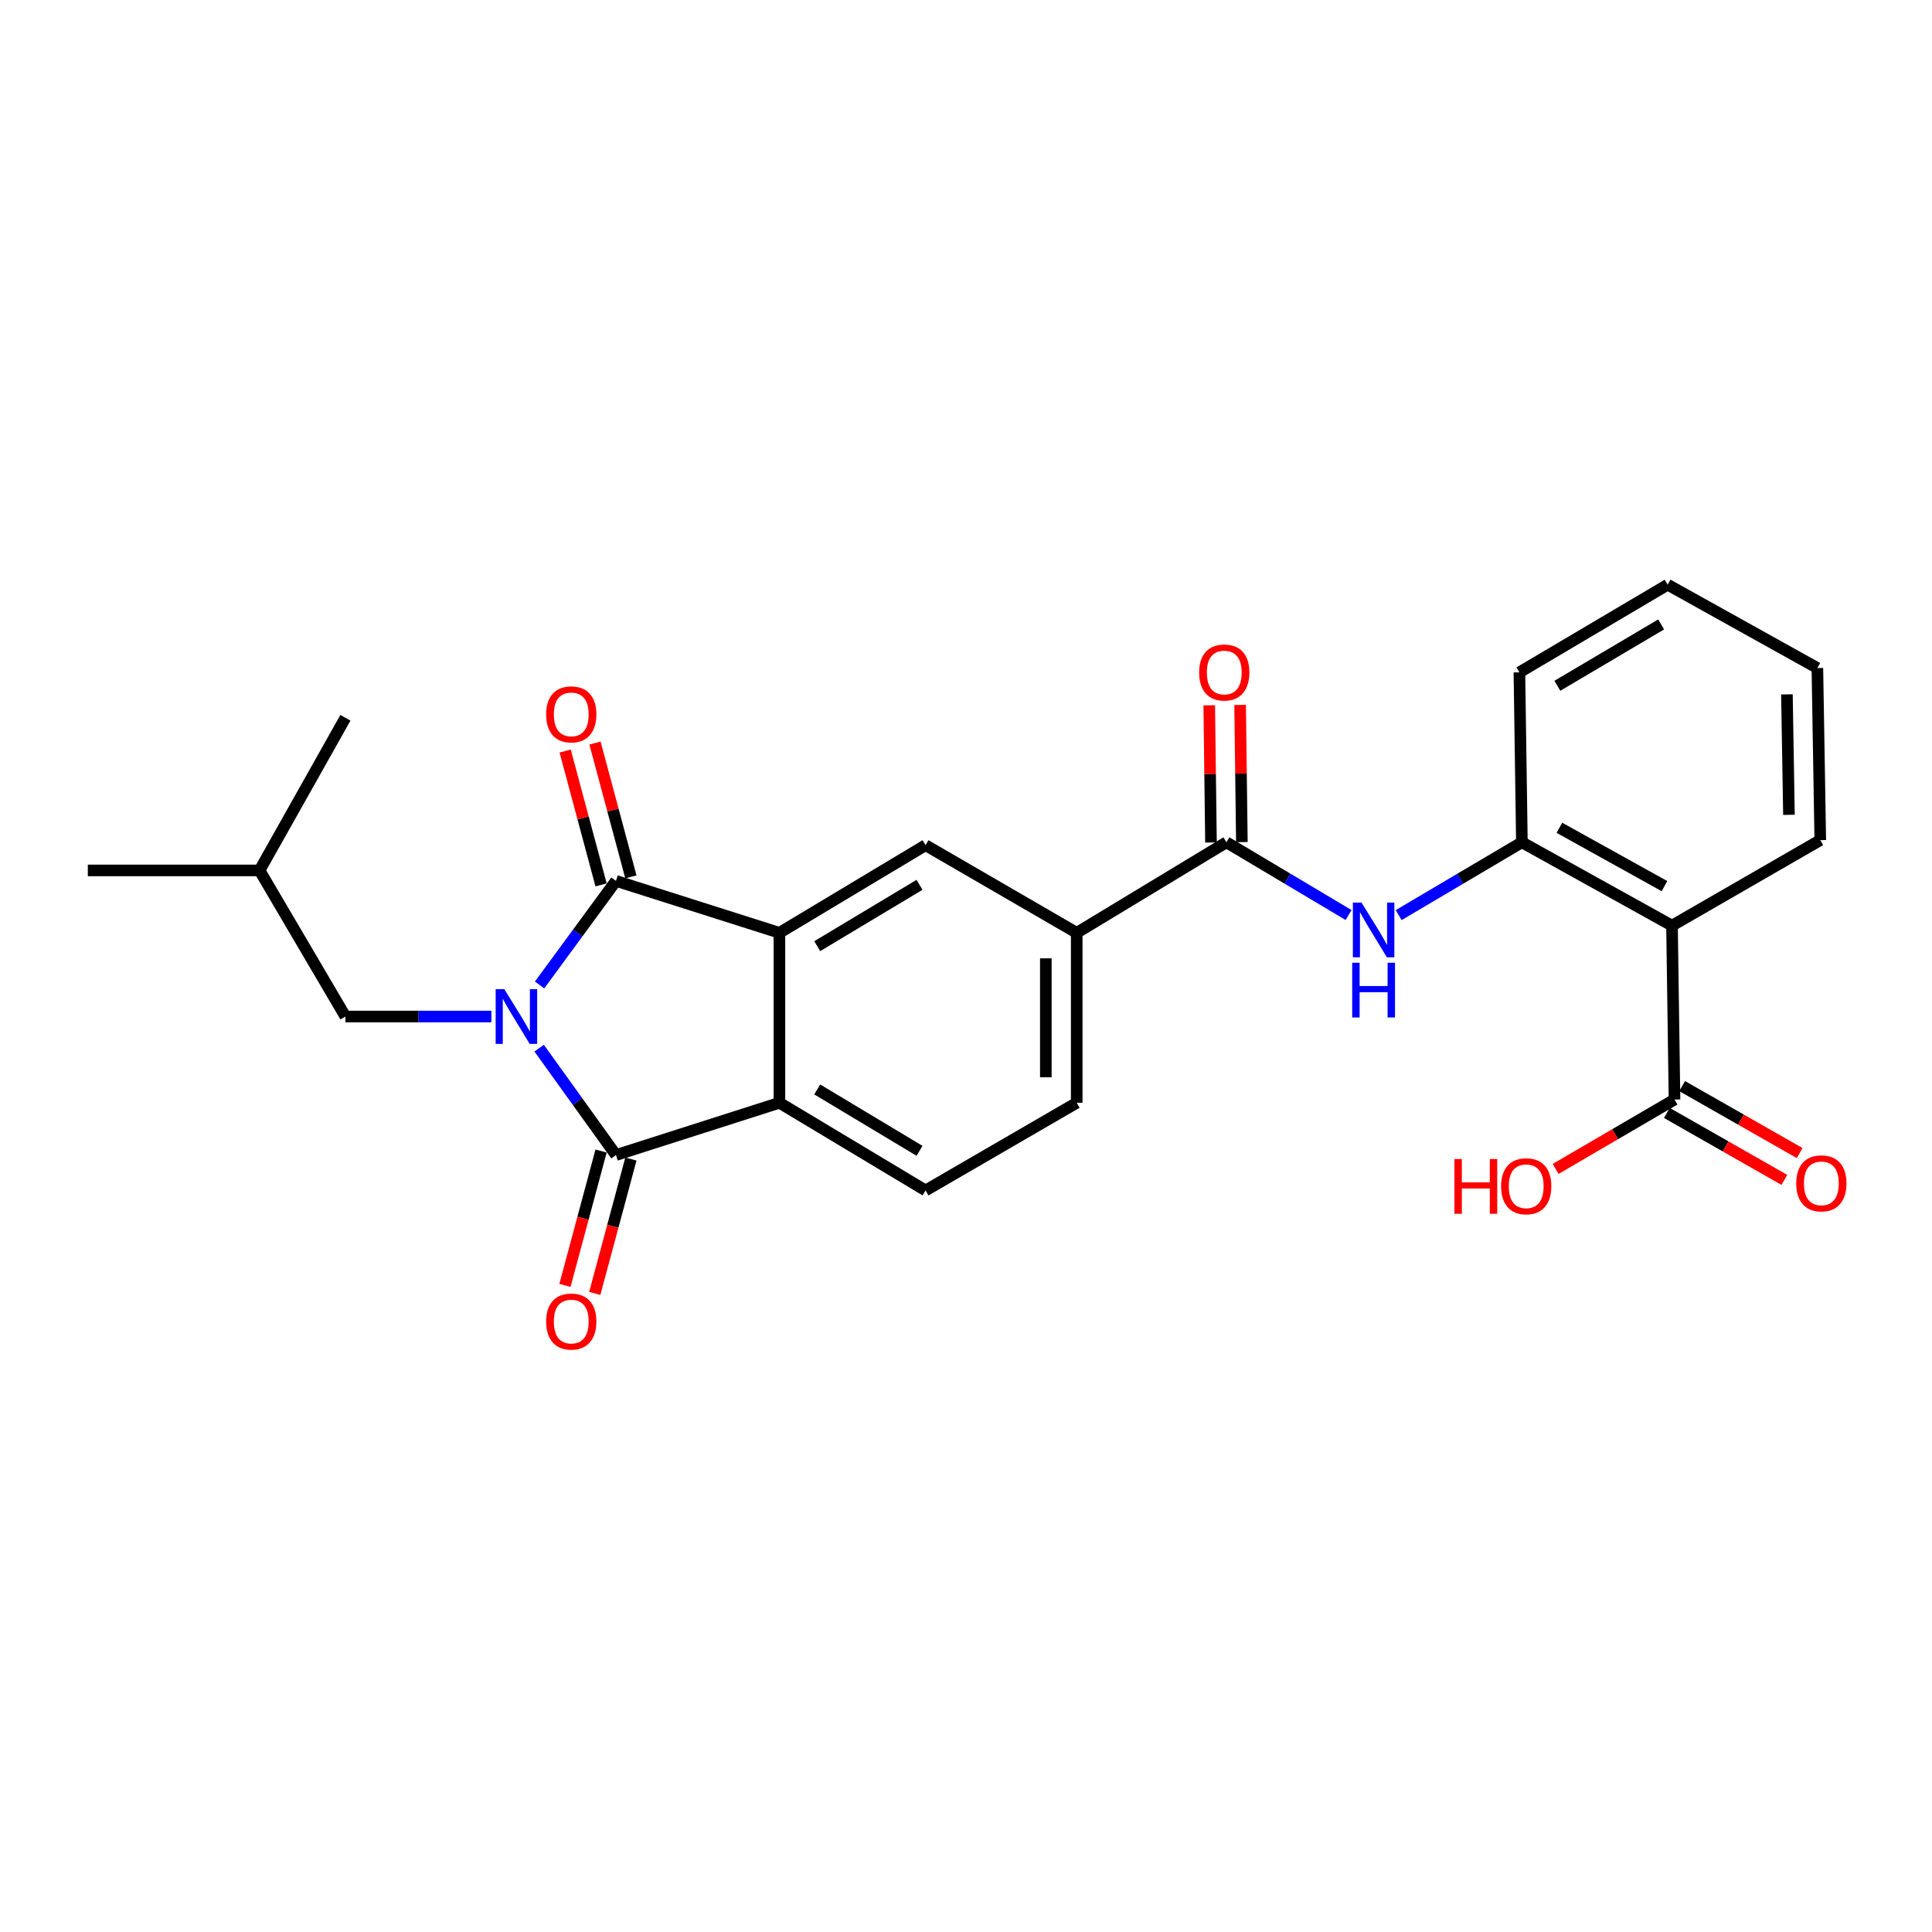 <?xml version='1.0' encoding='iso-8859-1'?>
<svg version='1.1' baseProfile='full'
              xmlns='http://www.w3.org/2000/svg'
                      xmlns:rdkit='http://www.rdkit.org/xml'
                      xmlns:xlink='http://www.w3.org/1999/xlink'
                  xml:space='preserve'
width='1000px' height='1000px' viewBox='0 0 1000 1000'>
<!-- END OF HEADER -->
<rect style='opacity:1.0;fill:#FFFFFF;stroke:none' width='1000' height='1000' x='0' y='0'> </rect>
<path class='bond-0' d='M 279.288,509.815 L 299.06,482.881' style='fill:none;fill-rule:evenodd;stroke:#0000FF;stroke-width:6px;stroke-linecap:butt;stroke-linejoin:miter;stroke-opacity:1' />
<path class='bond-0' d='M 299.06,482.881 L 318.832,455.947' style='fill:none;fill-rule:evenodd;stroke:#000000;stroke-width:6px;stroke-linecap:butt;stroke-linejoin:miter;stroke-opacity:1' />
<path class='bond-1' d='M 279.061,542.52 L 298.946,570.184' style='fill:none;fill-rule:evenodd;stroke:#0000FF;stroke-width:6px;stroke-linecap:butt;stroke-linejoin:miter;stroke-opacity:1' />
<path class='bond-1' d='M 298.946,570.184 L 318.832,597.849' style='fill:none;fill-rule:evenodd;stroke:#000000;stroke-width:6px;stroke-linecap:butt;stroke-linejoin:miter;stroke-opacity:1' />
<path class='bond-11' d='M 254.343,526.152 L 216.565,526.152' style='fill:none;fill-rule:evenodd;stroke:#0000FF;stroke-width:6px;stroke-linecap:butt;stroke-linejoin:miter;stroke-opacity:1' />
<path class='bond-11' d='M 216.565,526.152 L 178.786,526.152' style='fill:none;fill-rule:evenodd;stroke:#000000;stroke-width:6px;stroke-linecap:butt;stroke-linejoin:miter;stroke-opacity:1' />
<path class='bond-2' d='M 318.832,455.947 L 403.425,482.83' style='fill:none;fill-rule:evenodd;stroke:#000000;stroke-width:6px;stroke-linecap:butt;stroke-linejoin:miter;stroke-opacity:1' />
<path class='bond-13' d='M 326.552,453.875 L 317.256,419.236' style='fill:none;fill-rule:evenodd;stroke:#000000;stroke-width:6px;stroke-linecap:butt;stroke-linejoin:miter;stroke-opacity:1' />
<path class='bond-13' d='M 317.256,419.236 L 307.96,384.597' style='fill:none;fill-rule:evenodd;stroke:#FF0000;stroke-width:6px;stroke-linecap:butt;stroke-linejoin:miter;stroke-opacity:1' />
<path class='bond-13' d='M 311.113,458.019 L 301.816,423.38' style='fill:none;fill-rule:evenodd;stroke:#000000;stroke-width:6px;stroke-linecap:butt;stroke-linejoin:miter;stroke-opacity:1' />
<path class='bond-13' d='M 301.816,423.38 L 292.52,388.741' style='fill:none;fill-rule:evenodd;stroke:#FF0000;stroke-width:6px;stroke-linecap:butt;stroke-linejoin:miter;stroke-opacity:1' />
<path class='bond-3' d='M 318.832,597.849 L 403.425,570.797' style='fill:none;fill-rule:evenodd;stroke:#000000;stroke-width:6px;stroke-linecap:butt;stroke-linejoin:miter;stroke-opacity:1' />
<path class='bond-14' d='M 311.114,595.774 L 301.762,630.55' style='fill:none;fill-rule:evenodd;stroke:#000000;stroke-width:6px;stroke-linecap:butt;stroke-linejoin:miter;stroke-opacity:1' />
<path class='bond-14' d='M 301.762,630.55 L 292.411,665.327' style='fill:none;fill-rule:evenodd;stroke:#FF0000;stroke-width:6px;stroke-linecap:butt;stroke-linejoin:miter;stroke-opacity:1' />
<path class='bond-14' d='M 326.551,599.925 L 317.2,634.701' style='fill:none;fill-rule:evenodd;stroke:#000000;stroke-width:6px;stroke-linecap:butt;stroke-linejoin:miter;stroke-opacity:1' />
<path class='bond-14' d='M 317.2,634.701 L 307.848,669.478' style='fill:none;fill-rule:evenodd;stroke:#FF0000;stroke-width:6px;stroke-linecap:butt;stroke-linejoin:miter;stroke-opacity:1' />
<path class='bond-7' d='M 403.425,482.83 L 479.065,437.465' style='fill:none;fill-rule:evenodd;stroke:#000000;stroke-width:6px;stroke-linecap:butt;stroke-linejoin:miter;stroke-opacity:1' />
<path class='bond-7' d='M 422.993,489.735 L 475.941,457.98' style='fill:none;fill-rule:evenodd;stroke:#000000;stroke-width:6px;stroke-linecap:butt;stroke-linejoin:miter;stroke-opacity:1' />
<path class='bond-26' d='M 403.425,482.83 L 403.425,570.797' style='fill:none;fill-rule:evenodd;stroke:#000000;stroke-width:6px;stroke-linecap:butt;stroke-linejoin:miter;stroke-opacity:1' />
<path class='bond-12' d='M 403.425,570.797 L 479.065,616.18' style='fill:none;fill-rule:evenodd;stroke:#000000;stroke-width:6px;stroke-linecap:butt;stroke-linejoin:miter;stroke-opacity:1' />
<path class='bond-12' d='M 422.995,563.897 L 475.944,595.664' style='fill:none;fill-rule:evenodd;stroke:#000000;stroke-width:6px;stroke-linecap:butt;stroke-linejoin:miter;stroke-opacity:1' />
<path class='bond-4' d='M 865.428,479.1 L 787.728,435.965' style='fill:none;fill-rule:evenodd;stroke:#000000;stroke-width:6px;stroke-linecap:butt;stroke-linejoin:miter;stroke-opacity:1' />
<path class='bond-4' d='M 861.532,458.653 L 807.142,428.458' style='fill:none;fill-rule:evenodd;stroke:#000000;stroke-width:6px;stroke-linecap:butt;stroke-linejoin:miter;stroke-opacity:1' />
<path class='bond-9' d='M 865.428,479.1 L 866.725,569.11' style='fill:none;fill-rule:evenodd;stroke:#000000;stroke-width:6px;stroke-linecap:butt;stroke-linejoin:miter;stroke-opacity:1' />
<path class='bond-19' d='M 865.428,479.1 L 942.17,434.846' style='fill:none;fill-rule:evenodd;stroke:#000000;stroke-width:6px;stroke-linecap:butt;stroke-linejoin:miter;stroke-opacity:1' />
<path class='bond-5' d='M 634.795,435.965 L 557.308,482.83' style='fill:none;fill-rule:evenodd;stroke:#000000;stroke-width:6px;stroke-linecap:butt;stroke-linejoin:miter;stroke-opacity:1' />
<path class='bond-6' d='M 634.795,435.965 L 666.408,454.789' style='fill:none;fill-rule:evenodd;stroke:#000000;stroke-width:6px;stroke-linecap:butt;stroke-linejoin:miter;stroke-opacity:1' />
<path class='bond-6' d='M 666.408,454.789 L 698.02,473.614' style='fill:none;fill-rule:evenodd;stroke:#0000FF;stroke-width:6px;stroke-linecap:butt;stroke-linejoin:miter;stroke-opacity:1' />
<path class='bond-15' d='M 642.787,435.863 L 642.336,400.363' style='fill:none;fill-rule:evenodd;stroke:#000000;stroke-width:6px;stroke-linecap:butt;stroke-linejoin:miter;stroke-opacity:1' />
<path class='bond-15' d='M 642.336,400.363 L 641.884,364.864' style='fill:none;fill-rule:evenodd;stroke:#FF0000;stroke-width:6px;stroke-linecap:butt;stroke-linejoin:miter;stroke-opacity:1' />
<path class='bond-15' d='M 626.803,436.066 L 626.351,400.567' style='fill:none;fill-rule:evenodd;stroke:#000000;stroke-width:6px;stroke-linecap:butt;stroke-linejoin:miter;stroke-opacity:1' />
<path class='bond-15' d='M 626.351,400.567 L 625.899,365.067' style='fill:none;fill-rule:evenodd;stroke:#FF0000;stroke-width:6px;stroke-linecap:butt;stroke-linejoin:miter;stroke-opacity:1' />
<path class='bond-8' d='M 723.946,473.664 L 755.837,454.814' style='fill:none;fill-rule:evenodd;stroke:#0000FF;stroke-width:6px;stroke-linecap:butt;stroke-linejoin:miter;stroke-opacity:1' />
<path class='bond-8' d='M 755.837,454.814 L 787.728,435.965' style='fill:none;fill-rule:evenodd;stroke:#000000;stroke-width:6px;stroke-linecap:butt;stroke-linejoin:miter;stroke-opacity:1' />
<path class='bond-10' d='M 479.065,437.465 L 557.308,482.83' style='fill:none;fill-rule:evenodd;stroke:#000000;stroke-width:6px;stroke-linecap:butt;stroke-linejoin:miter;stroke-opacity:1' />
<path class='bond-20' d='M 787.728,435.965 L 786.44,348.006' style='fill:none;fill-rule:evenodd;stroke:#000000;stroke-width:6px;stroke-linecap:butt;stroke-linejoin:miter;stroke-opacity:1' />
<path class='bond-17' d='M 862.767,576.054 L 893.176,593.384' style='fill:none;fill-rule:evenodd;stroke:#000000;stroke-width:6px;stroke-linecap:butt;stroke-linejoin:miter;stroke-opacity:1' />
<path class='bond-17' d='M 893.176,593.384 L 923.585,610.713' style='fill:none;fill-rule:evenodd;stroke:#FF0000;stroke-width:6px;stroke-linecap:butt;stroke-linejoin:miter;stroke-opacity:1' />
<path class='bond-17' d='M 870.682,562.165 L 901.091,579.495' style='fill:none;fill-rule:evenodd;stroke:#000000;stroke-width:6px;stroke-linecap:butt;stroke-linejoin:miter;stroke-opacity:1' />
<path class='bond-17' d='M 901.091,579.495 L 931.5,596.824' style='fill:none;fill-rule:evenodd;stroke:#FF0000;stroke-width:6px;stroke-linecap:butt;stroke-linejoin:miter;stroke-opacity:1' />
<path class='bond-18' d='M 866.725,569.11 L 835.956,587.073' style='fill:none;fill-rule:evenodd;stroke:#000000;stroke-width:6px;stroke-linecap:butt;stroke-linejoin:miter;stroke-opacity:1' />
<path class='bond-18' d='M 835.956,587.073 L 805.188,605.037' style='fill:none;fill-rule:evenodd;stroke:#FF0000;stroke-width:6px;stroke-linecap:butt;stroke-linejoin:miter;stroke-opacity:1' />
<path class='bond-27' d='M 557.308,482.83 L 557.308,570.797' style='fill:none;fill-rule:evenodd;stroke:#000000;stroke-width:6px;stroke-linecap:butt;stroke-linejoin:miter;stroke-opacity:1' />
<path class='bond-27' d='M 541.322,496.025 L 541.322,557.602' style='fill:none;fill-rule:evenodd;stroke:#000000;stroke-width:6px;stroke-linecap:butt;stroke-linejoin:miter;stroke-opacity:1' />
<path class='bond-21' d='M 178.786,526.152 L 134.337,450.53' style='fill:none;fill-rule:evenodd;stroke:#000000;stroke-width:6px;stroke-linecap:butt;stroke-linejoin:miter;stroke-opacity:1' />
<path class='bond-16' d='M 479.065,616.18 L 557.308,570.797' style='fill:none;fill-rule:evenodd;stroke:#000000;stroke-width:6px;stroke-linecap:butt;stroke-linejoin:miter;stroke-opacity:1' />
<path class='bond-28' d='M 942.17,434.846 L 940.669,345.777' style='fill:none;fill-rule:evenodd;stroke:#000000;stroke-width:6px;stroke-linecap:butt;stroke-linejoin:miter;stroke-opacity:1' />
<path class='bond-28' d='M 925.961,421.755 L 924.91,359.407' style='fill:none;fill-rule:evenodd;stroke:#000000;stroke-width:6px;stroke-linecap:butt;stroke-linejoin:miter;stroke-opacity:1' />
<path class='bond-25' d='M 786.44,348.006 L 863.181,302.633' style='fill:none;fill-rule:evenodd;stroke:#000000;stroke-width:6px;stroke-linecap:butt;stroke-linejoin:miter;stroke-opacity:1' />
<path class='bond-25' d='M 806.087,354.961 L 859.806,323.199' style='fill:none;fill-rule:evenodd;stroke:#000000;stroke-width:6px;stroke-linecap:butt;stroke-linejoin:miter;stroke-opacity:1' />
<path class='bond-22' d='M 134.337,450.53 L 178.786,371.532' style='fill:none;fill-rule:evenodd;stroke:#000000;stroke-width:6px;stroke-linecap:butt;stroke-linejoin:miter;stroke-opacity:1' />
<path class='bond-23' d='M 134.337,450.53 L 45.455,450.53' style='fill:none;fill-rule:evenodd;stroke:#000000;stroke-width:6px;stroke-linecap:butt;stroke-linejoin:miter;stroke-opacity:1' />
<path class='bond-24' d='M 940.669,345.777 L 863.181,302.633' style='fill:none;fill-rule:evenodd;stroke:#000000;stroke-width:6px;stroke-linecap:butt;stroke-linejoin:miter;stroke-opacity:1' />
<path  class='atom-0' d='M 261.035 511.992
L 270.315 526.992
Q 271.235 528.472, 272.715 531.152
Q 274.195 533.832, 274.275 533.992
L 274.275 511.992
L 278.035 511.992
L 278.035 540.312
L 274.155 540.312
L 264.195 523.912
Q 263.035 521.992, 261.795 519.792
Q 260.595 517.592, 260.235 516.912
L 260.235 540.312
L 256.555 540.312
L 256.555 511.992
L 261.035 511.992
' fill='#0000FF'/>
<path  class='atom-7' d='M 704.717 467.169
L 713.997 482.169
Q 714.917 483.649, 716.397 486.329
Q 717.877 489.009, 717.957 489.169
L 717.957 467.169
L 721.717 467.169
L 721.717 495.489
L 717.837 495.489
L 707.877 479.089
Q 706.717 477.169, 705.477 474.969
Q 704.277 472.769, 703.917 472.089
L 703.917 495.489
L 700.237 495.489
L 700.237 467.169
L 704.717 467.169
' fill='#0000FF'/>
<path  class='atom-7' d='M 699.897 498.321
L 703.737 498.321
L 703.737 510.361
L 718.217 510.361
L 718.217 498.321
L 722.057 498.321
L 722.057 526.641
L 718.217 526.641
L 718.217 513.561
L 703.737 513.561
L 703.737 526.641
L 699.897 526.641
L 699.897 498.321
' fill='#0000FF'/>
<path  class='atom-14' d='M 282.679 369.756
Q 282.679 362.956, 286.039 359.156
Q 289.399 355.356, 295.679 355.356
Q 301.959 355.356, 305.319 359.156
Q 308.679 362.956, 308.679 369.756
Q 308.679 376.636, 305.279 380.556
Q 301.879 384.436, 295.679 384.436
Q 289.439 384.436, 286.039 380.556
Q 282.679 376.676, 282.679 369.756
M 295.679 381.236
Q 299.999 381.236, 302.319 378.356
Q 304.679 375.436, 304.679 369.756
Q 304.679 364.196, 302.319 361.396
Q 299.999 358.556, 295.679 358.556
Q 291.359 358.556, 288.999 361.356
Q 286.679 364.156, 286.679 369.756
Q 286.679 375.476, 288.999 378.356
Q 291.359 381.236, 295.679 381.236
' fill='#FF0000'/>
<path  class='atom-15' d='M 282.679 684.031
Q 282.679 677.231, 286.039 673.431
Q 289.399 669.631, 295.679 669.631
Q 301.959 669.631, 305.319 673.431
Q 308.679 677.231, 308.679 684.031
Q 308.679 690.911, 305.279 694.831
Q 301.879 698.711, 295.679 698.711
Q 289.439 698.711, 286.039 694.831
Q 282.679 690.951, 282.679 684.031
M 295.679 695.511
Q 299.999 695.511, 302.319 692.631
Q 304.679 689.711, 304.679 684.031
Q 304.679 678.471, 302.319 675.671
Q 299.999 672.831, 295.679 672.831
Q 291.359 672.831, 288.999 675.631
Q 286.679 678.431, 286.679 684.031
Q 286.679 689.751, 288.999 692.631
Q 291.359 695.511, 295.679 695.511
' fill='#FF0000'/>
<path  class='atom-16' d='M 620.676 348.086
Q 620.676 341.286, 624.036 337.486
Q 627.396 333.686, 633.676 333.686
Q 639.956 333.686, 643.316 337.486
Q 646.676 341.286, 646.676 348.086
Q 646.676 354.966, 643.276 358.886
Q 639.876 362.766, 633.676 362.766
Q 627.436 362.766, 624.036 358.886
Q 620.676 355.006, 620.676 348.086
M 633.676 359.566
Q 637.996 359.566, 640.316 356.686
Q 642.676 353.766, 642.676 348.086
Q 642.676 342.526, 640.316 339.726
Q 637.996 336.886, 633.676 336.886
Q 629.356 336.886, 626.996 339.686
Q 624.676 342.486, 624.676 348.086
Q 624.676 353.806, 626.996 356.686
Q 629.356 359.566, 633.676 359.566
' fill='#FF0000'/>
<path  class='atom-18' d='M 929.729 612.503
Q 929.729 605.703, 933.089 601.903
Q 936.449 598.103, 942.729 598.103
Q 949.009 598.103, 952.369 601.903
Q 955.729 605.703, 955.729 612.503
Q 955.729 619.383, 952.329 623.303
Q 948.929 627.183, 942.729 627.183
Q 936.489 627.183, 933.089 623.303
Q 929.729 619.423, 929.729 612.503
M 942.729 623.983
Q 947.049 623.983, 949.369 621.103
Q 951.729 618.183, 951.729 612.503
Q 951.729 606.943, 949.369 604.143
Q 947.049 601.303, 942.729 601.303
Q 938.409 601.303, 936.049 604.103
Q 933.729 606.903, 933.729 612.503
Q 933.729 618.223, 936.049 621.103
Q 938.409 623.983, 942.729 623.983
' fill='#FF0000'/>
<path  class='atom-19' d='M 752.806 599.924
L 756.646 599.924
L 756.646 611.964
L 771.126 611.964
L 771.126 599.924
L 774.966 599.924
L 774.966 628.244
L 771.126 628.244
L 771.126 615.164
L 756.646 615.164
L 756.646 628.244
L 752.806 628.244
L 752.806 599.924
' fill='#FF0000'/>
<path  class='atom-19' d='M 776.966 614.004
Q 776.966 607.204, 780.326 603.404
Q 783.686 599.604, 789.966 599.604
Q 796.246 599.604, 799.606 603.404
Q 802.966 607.204, 802.966 614.004
Q 802.966 620.884, 799.566 624.804
Q 796.166 628.684, 789.966 628.684
Q 783.726 628.684, 780.326 624.804
Q 776.966 620.924, 776.966 614.004
M 789.966 625.484
Q 794.286 625.484, 796.606 622.604
Q 798.966 619.684, 798.966 614.004
Q 798.966 608.444, 796.606 605.644
Q 794.286 602.804, 789.966 602.804
Q 785.646 602.804, 783.286 605.604
Q 780.966 608.404, 780.966 614.004
Q 780.966 619.724, 783.286 622.604
Q 785.646 625.484, 789.966 625.484
' fill='#FF0000'/>
</svg>
